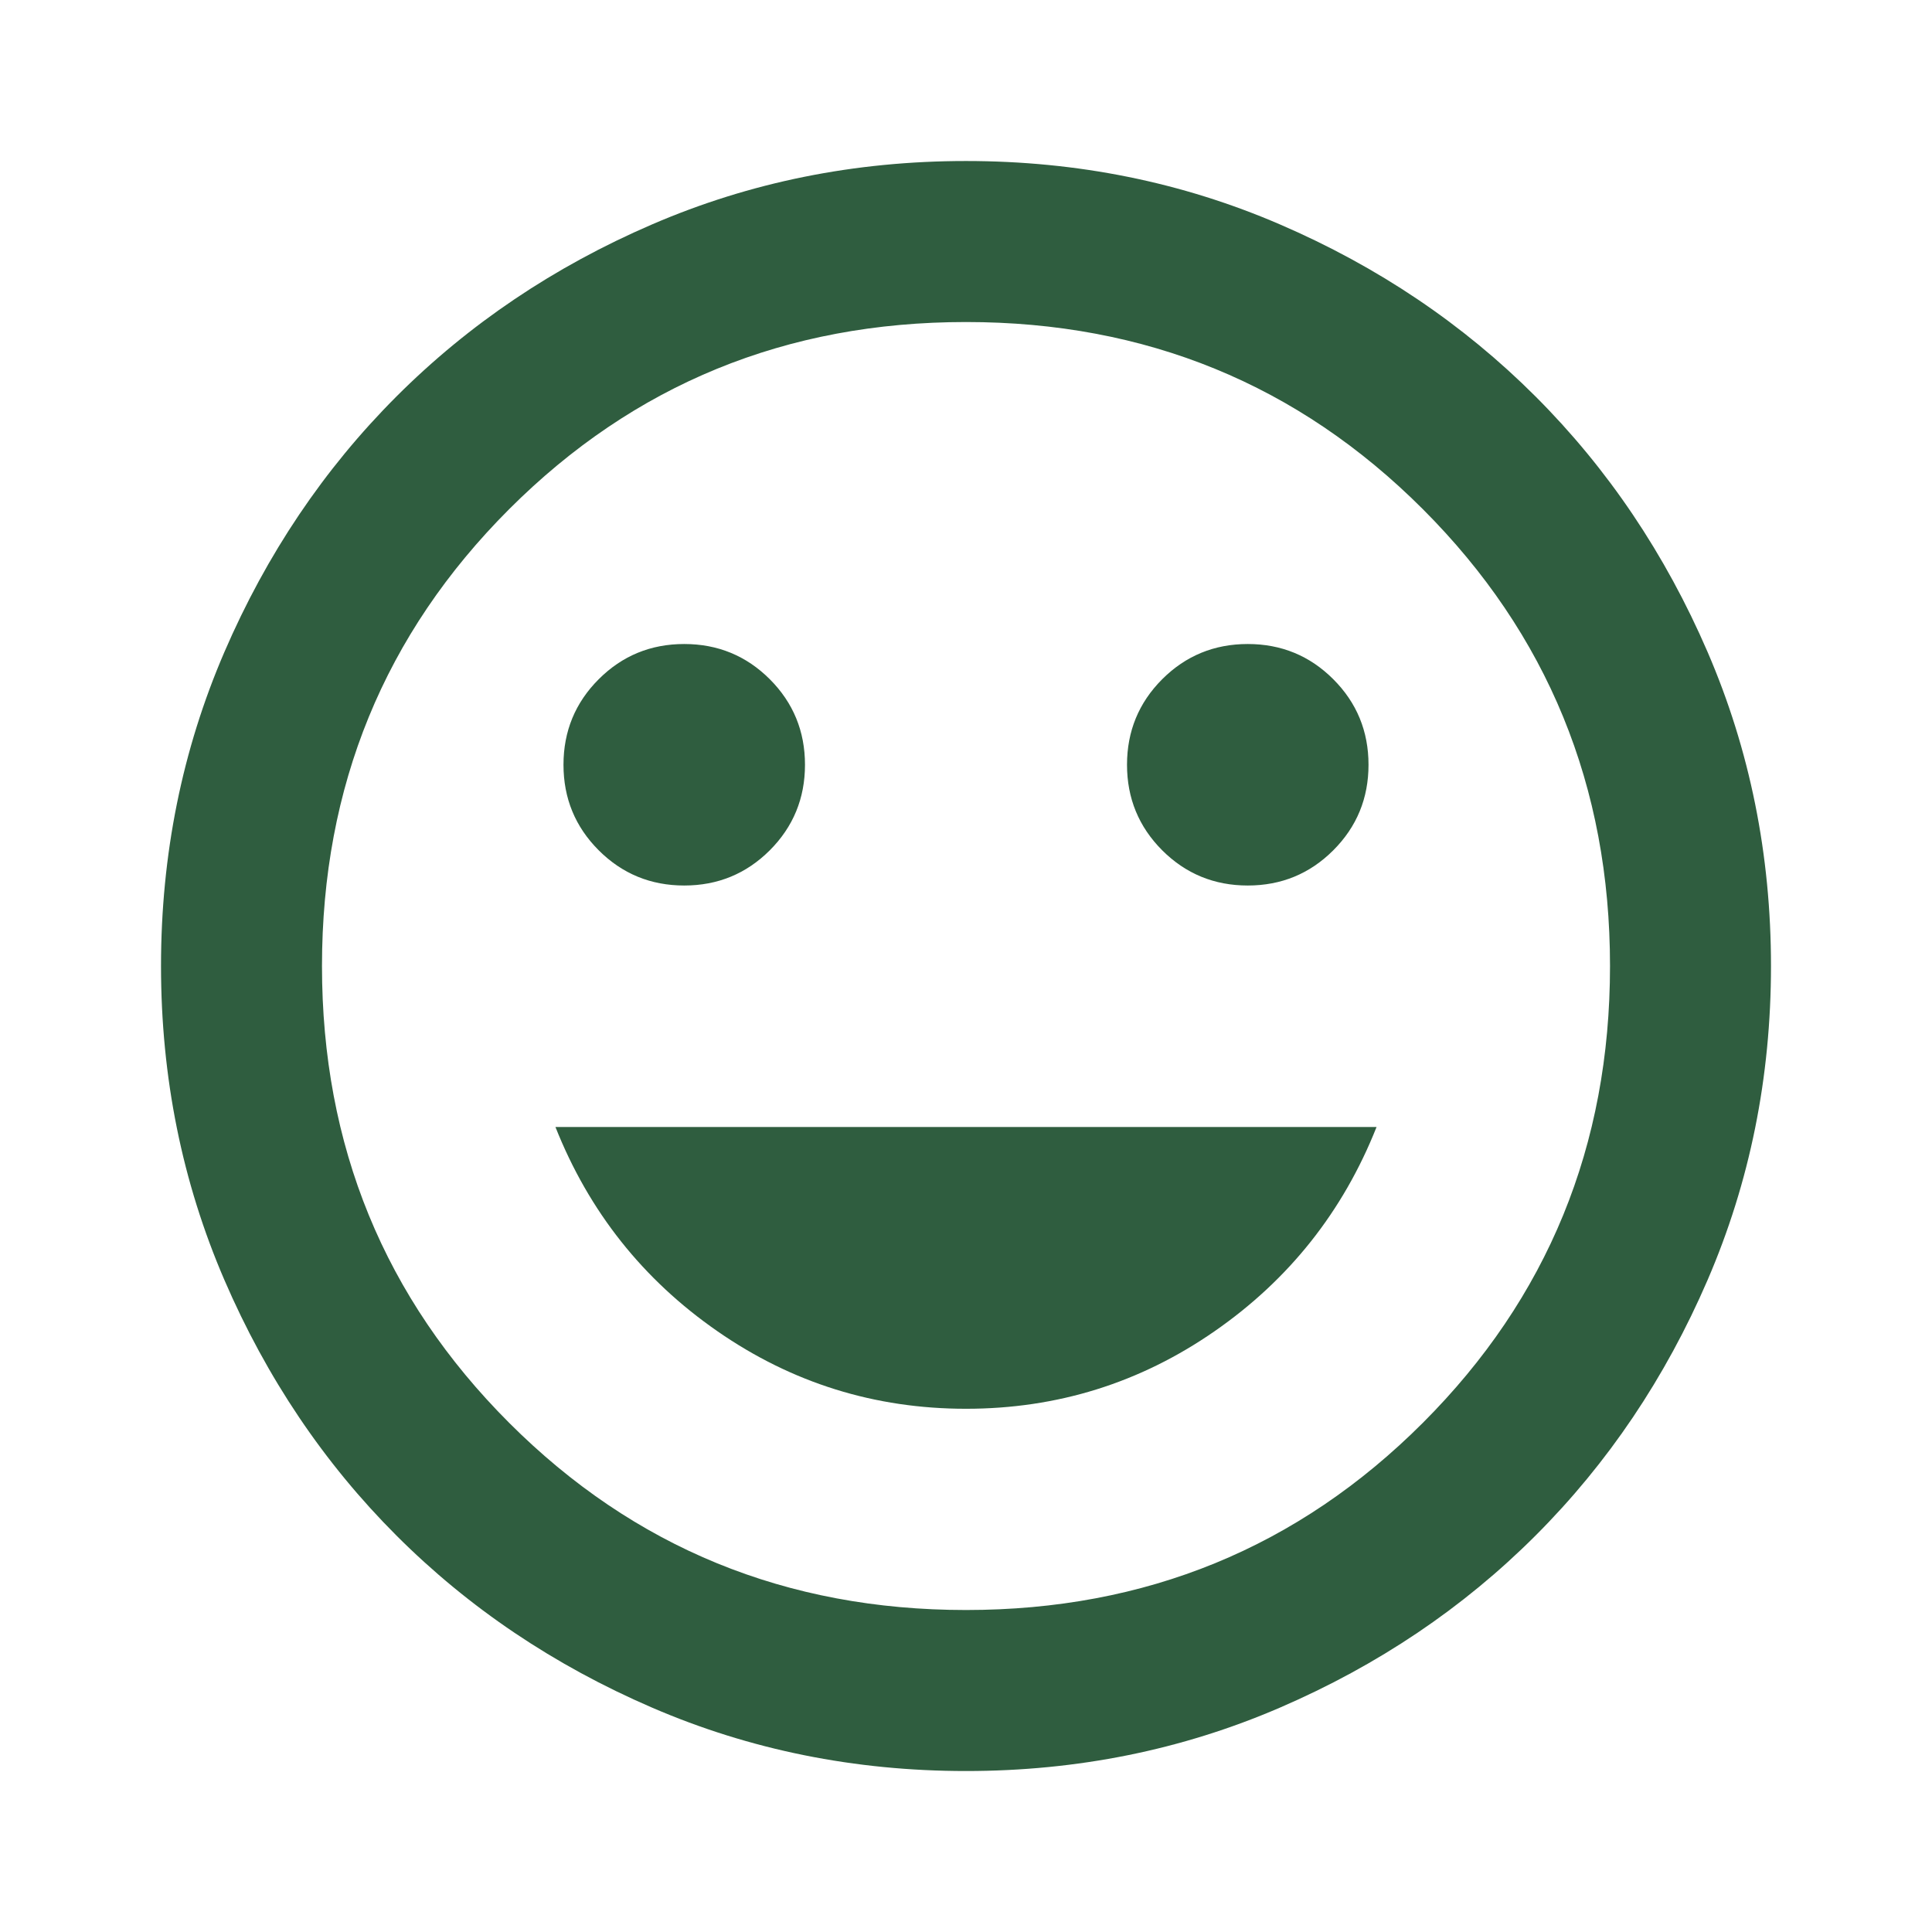 <svg width="50" height="50" viewBox="0 0 50 50" fill="none" xmlns="http://www.w3.org/2000/svg">
<path d="M32.292 22.917C33.16 22.917 33.898 22.613 34.505 22.006C35.113 21.398 35.417 20.66 35.417 19.792C35.417 18.924 35.113 18.186 34.505 17.578C33.898 16.971 33.16 16.667 32.292 16.667C31.424 16.667 30.686 16.971 30.078 17.578C29.471 18.186 29.167 18.924 29.167 19.792C29.167 20.66 29.471 21.398 30.078 22.006C30.686 22.613 31.424 22.917 32.292 22.917ZM17.708 22.917C18.576 22.917 19.314 22.613 19.922 22.006C20.529 21.398 20.833 20.66 20.833 19.792C20.833 18.924 20.529 18.186 19.922 17.578C19.314 16.971 18.576 16.667 17.708 16.667C16.84 16.667 16.102 16.971 15.495 17.578C14.887 18.186 14.583 18.924 14.583 19.792C14.583 20.66 14.887 21.398 15.495 22.006C16.102 22.613 16.84 22.917 17.708 22.917ZM25 36.459C27.361 36.459 29.505 35.79 31.432 34.453C33.359 33.117 34.757 31.355 35.625 29.167H14.375C15.243 31.355 16.641 33.117 18.568 34.453C20.495 35.79 22.639 36.459 25 36.459ZM25 45.834C22.118 45.834 19.41 45.287 16.875 44.193C14.34 43.099 12.135 41.615 10.26 39.74C8.385 37.865 6.901 35.66 5.807 33.125C4.714 30.591 4.167 27.882 4.167 25C4.167 22.118 4.714 19.41 5.807 16.875C6.901 14.341 8.385 12.136 10.26 10.261C12.135 8.386 14.34 6.901 16.875 5.808C19.41 4.714 22.118 4.167 25 4.167C27.882 4.167 30.59 4.714 33.125 5.808C35.66 6.901 37.865 8.386 39.74 10.261C41.615 12.136 43.099 14.341 44.193 16.875C45.286 19.41 45.833 22.118 45.833 25C45.833 27.882 45.286 30.591 44.193 33.125C43.099 35.66 41.615 37.865 39.74 39.74C37.865 41.615 35.66 43.099 33.125 44.193C30.59 45.287 27.882 45.834 25 45.834ZM25 41.667C29.653 41.667 33.594 40.052 36.823 36.823C40.052 33.594 41.667 29.653 41.667 25C41.667 20.348 40.052 16.407 36.823 13.177C33.594 9.948 29.653 8.334 25 8.334C20.347 8.334 16.406 9.948 13.177 13.177C9.948 16.407 8.333 20.348 8.333 25C8.333 29.653 9.948 33.594 13.177 36.823C16.406 40.052 20.347 41.667 25 41.667Z" fill="#2F5D3F"/>
</svg>
